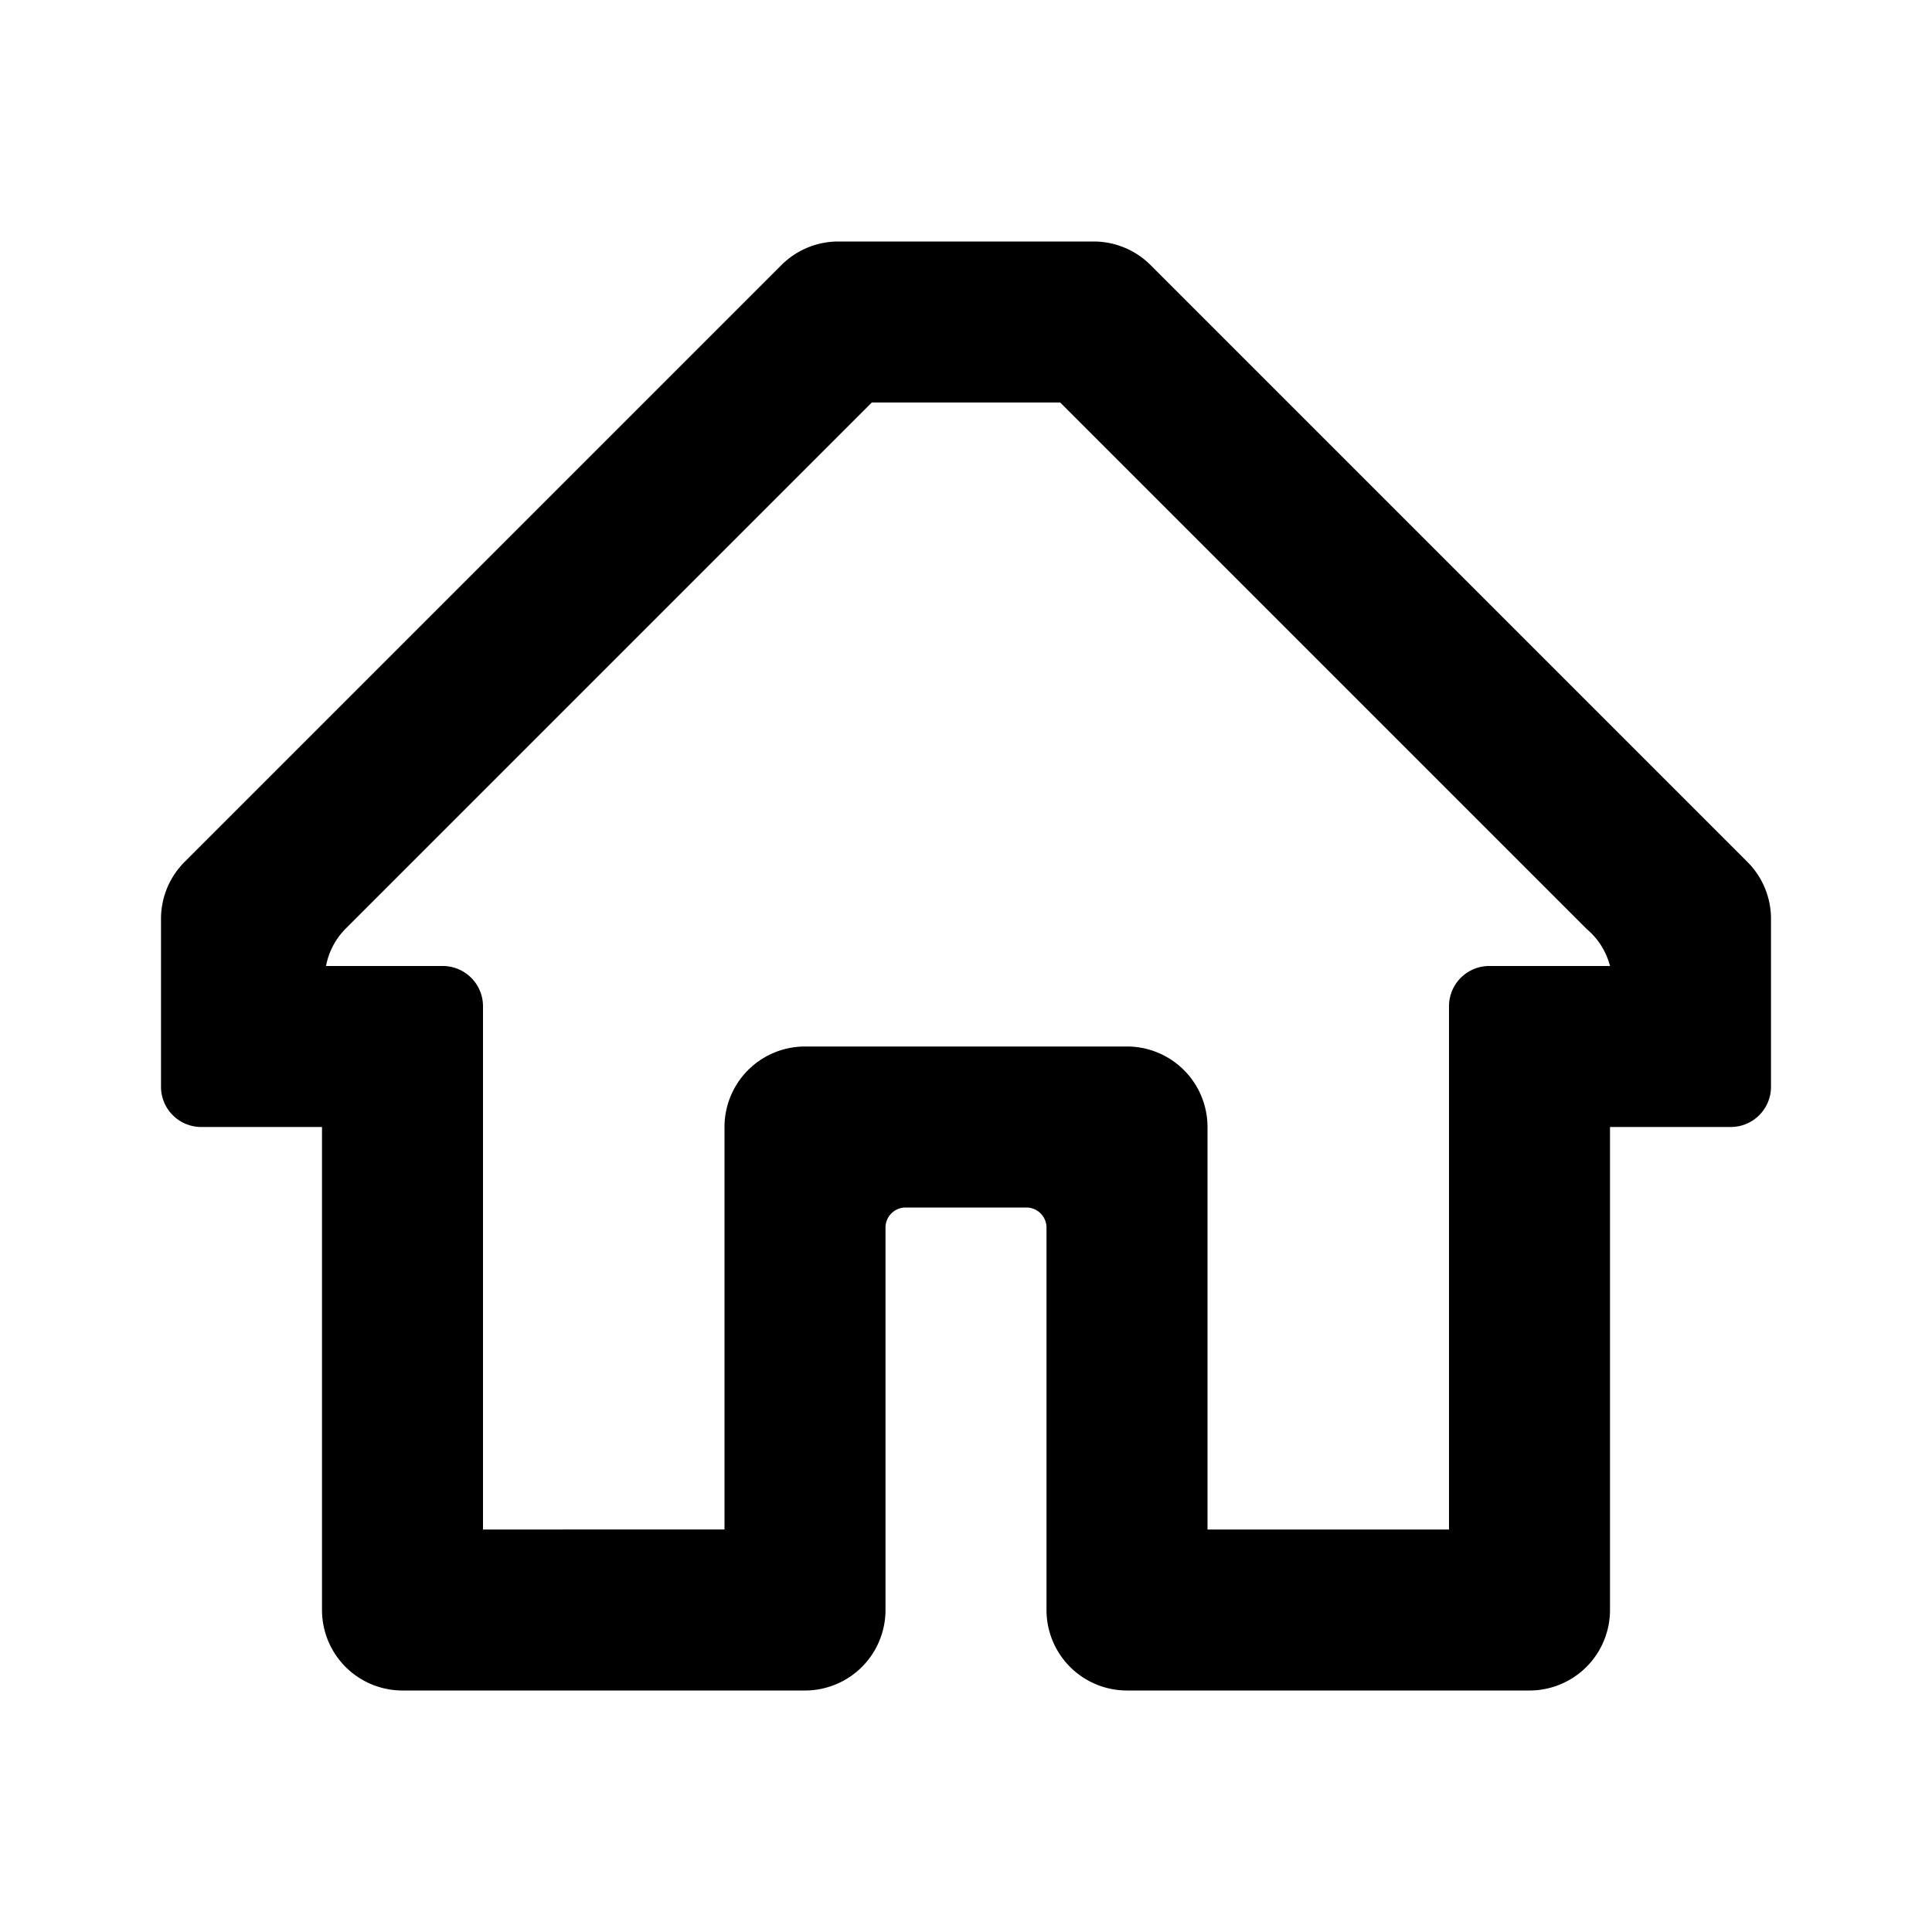 <svg id="Layer_1" data-name="Layer 1" xmlns="http://www.w3.org/2000/svg" viewBox="0 0 24 24"><title>home_vs_1_outlined</title><path d="M2,13.5a.5.5,0,0,0,.5.5H4v6a1,1,0,0,0,1,1h5a1,1,0,0,0,1-1V15.25a.25.25,0,0,1,.25-.25h1.5a.25.25,0,0,1,.25.25V20a1,1,0,0,0,1,1h5a1,1,0,0,0,1-1V14h1.5a.5.5,0,0,0,.5-.5V11.41a1,1,0,0,0-.29-.7L14.29,3.29a1,1,0,0,0-.7-.29H10.41a1,1,0,0,0-.7.29L2.29,10.71a1,1,0,0,0-.29.7ZM15,19V14a1,1,0,0,0-1-1H10a1,1,0,0,0-1,1v5H6V12.5a.5.5,0,0,0-.5-.5H4.05a.89.89,0,0,1,.24-.46L10.83,5h2.34l6.54,6.54A.89.89,0,0,1,20,12H18.5a.5.5,0,0,0-.5.5V19Z"/></svg>